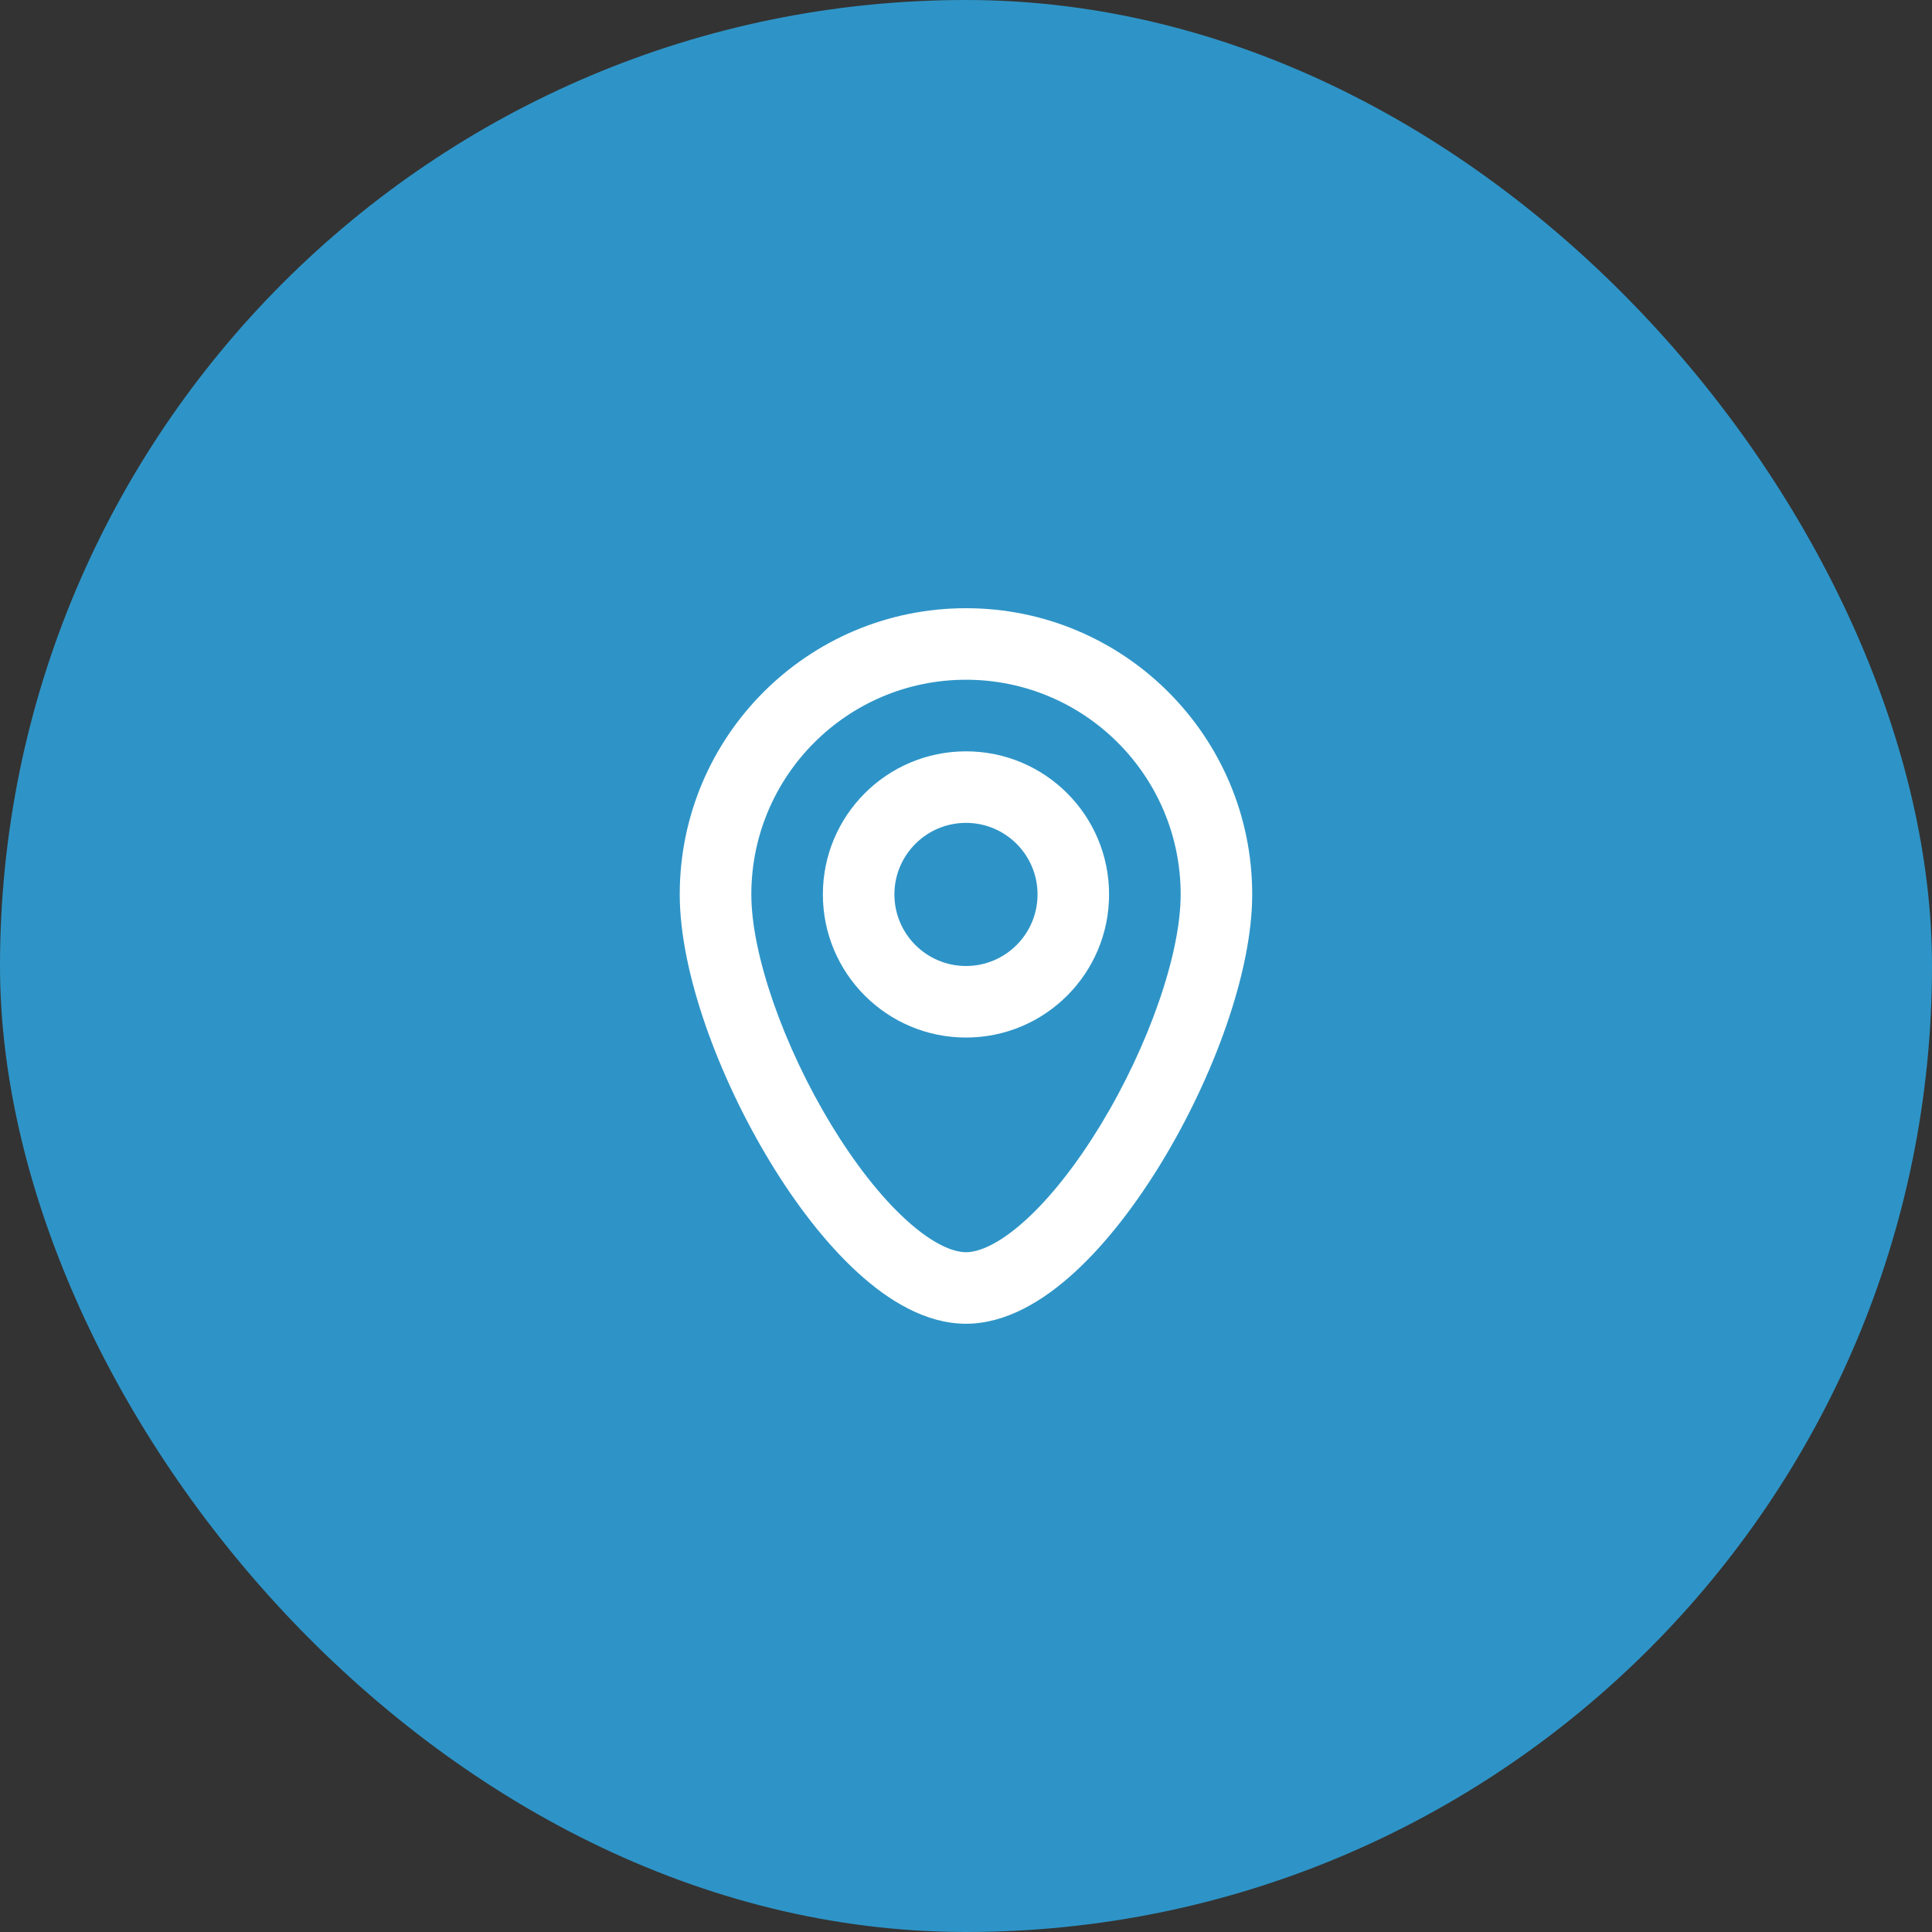 <svg xmlns="http://www.w3.org/2000/svg" xmlns:xlink="http://www.w3.org/1999/xlink" xmlns:svgjs="http://svgjs.com/svgjs" id="SvgjsSvg1049" width="288" height="288"><rect width="100%" height="100%" fill="#333333" stroke="none"/><defs id="SvgjsDefs1050"></defs><g id="SvgjsG1051"><svg xmlns="http://www.w3.org/2000/svg" xmlns:svgjs="http://svgjs.com/svgjs" xmlns:xlink="http://www.w3.org/1999/xlink" viewBox="0 0 288 288" width="288" height="288"><svg xmlns="http://www.w3.org/2000/svg" fill="none" viewBox="0 0 36 36" width="288" height="288"><g fill="#000000" class="color000 svgShape" clip-path="url(#a)"><rect width="36" height="36" fill="#2e94c7" class="color1C61E7 svgShape color09a394" rx="18"></rect><g class="color000 svgShape" clip-path="url(#b)" fill="#000000"><path fill="#ffffff" fill-rule="evenodd" d="M20.666 16.666C20.666 18.139 19.473 19.333 18 19.333C16.527 19.333 15.333 18.139 15.333 16.666C15.333 15.194 16.527 14 18 14C19.473 14 20.666 15.194 20.666 16.666ZM19.333 16.666C19.333 17.403 18.736 18 18 18C17.264 18 16.666 17.403 16.666 16.666C16.666 15.93 17.264 15.333 18 15.333C18.736 15.333 19.333 15.93 19.333 16.666Z" class="colorfff svgShape" clip-rule="evenodd"></path><path fill="#ffffff" fill-rule="evenodd" d="M18 11.333C15.054 11.333 12.666 13.721 12.666 16.666C12.666 18.128 13.4 20.084 14.347 21.645C14.826 22.436 15.385 23.166 15.977 23.708C16.55 24.233 17.249 24.666 18 24.666C18.751 24.666 19.45 24.233 20.023 23.708C20.615 23.166 21.173 22.436 21.653 21.645C22.6 20.084 23.333 18.128 23.333 16.666C23.333 13.721 20.945 11.333 18 11.333ZM14 16.666C14 14.457 15.791 12.666 18 12.666C20.209 12.666 22 14.457 22 16.666C22 17.782 21.4 19.492 20.513 20.954C20.076 21.674 19.593 22.294 19.123 22.724C18.633 23.172 18.249 23.333 18 23.333C17.751 23.333 17.366 23.172 16.877 22.724C16.406 22.294 15.923 21.674 15.486 20.954C14.6 19.492 14 17.782 14 16.666Z" class="colorfff svgShape" clip-rule="evenodd"></path></g></g><defs><clipPath id="a"><rect width="36" height="36" fill="#ffffff" class="colorfff svgShape" rx="18"></rect></clipPath><clipPath id="b"><rect width="16" height="16" fill="#ffffff" class="colorfff svgShape" transform="translate(10 10)"></rect></clipPath></defs></svg></svg></g></svg>